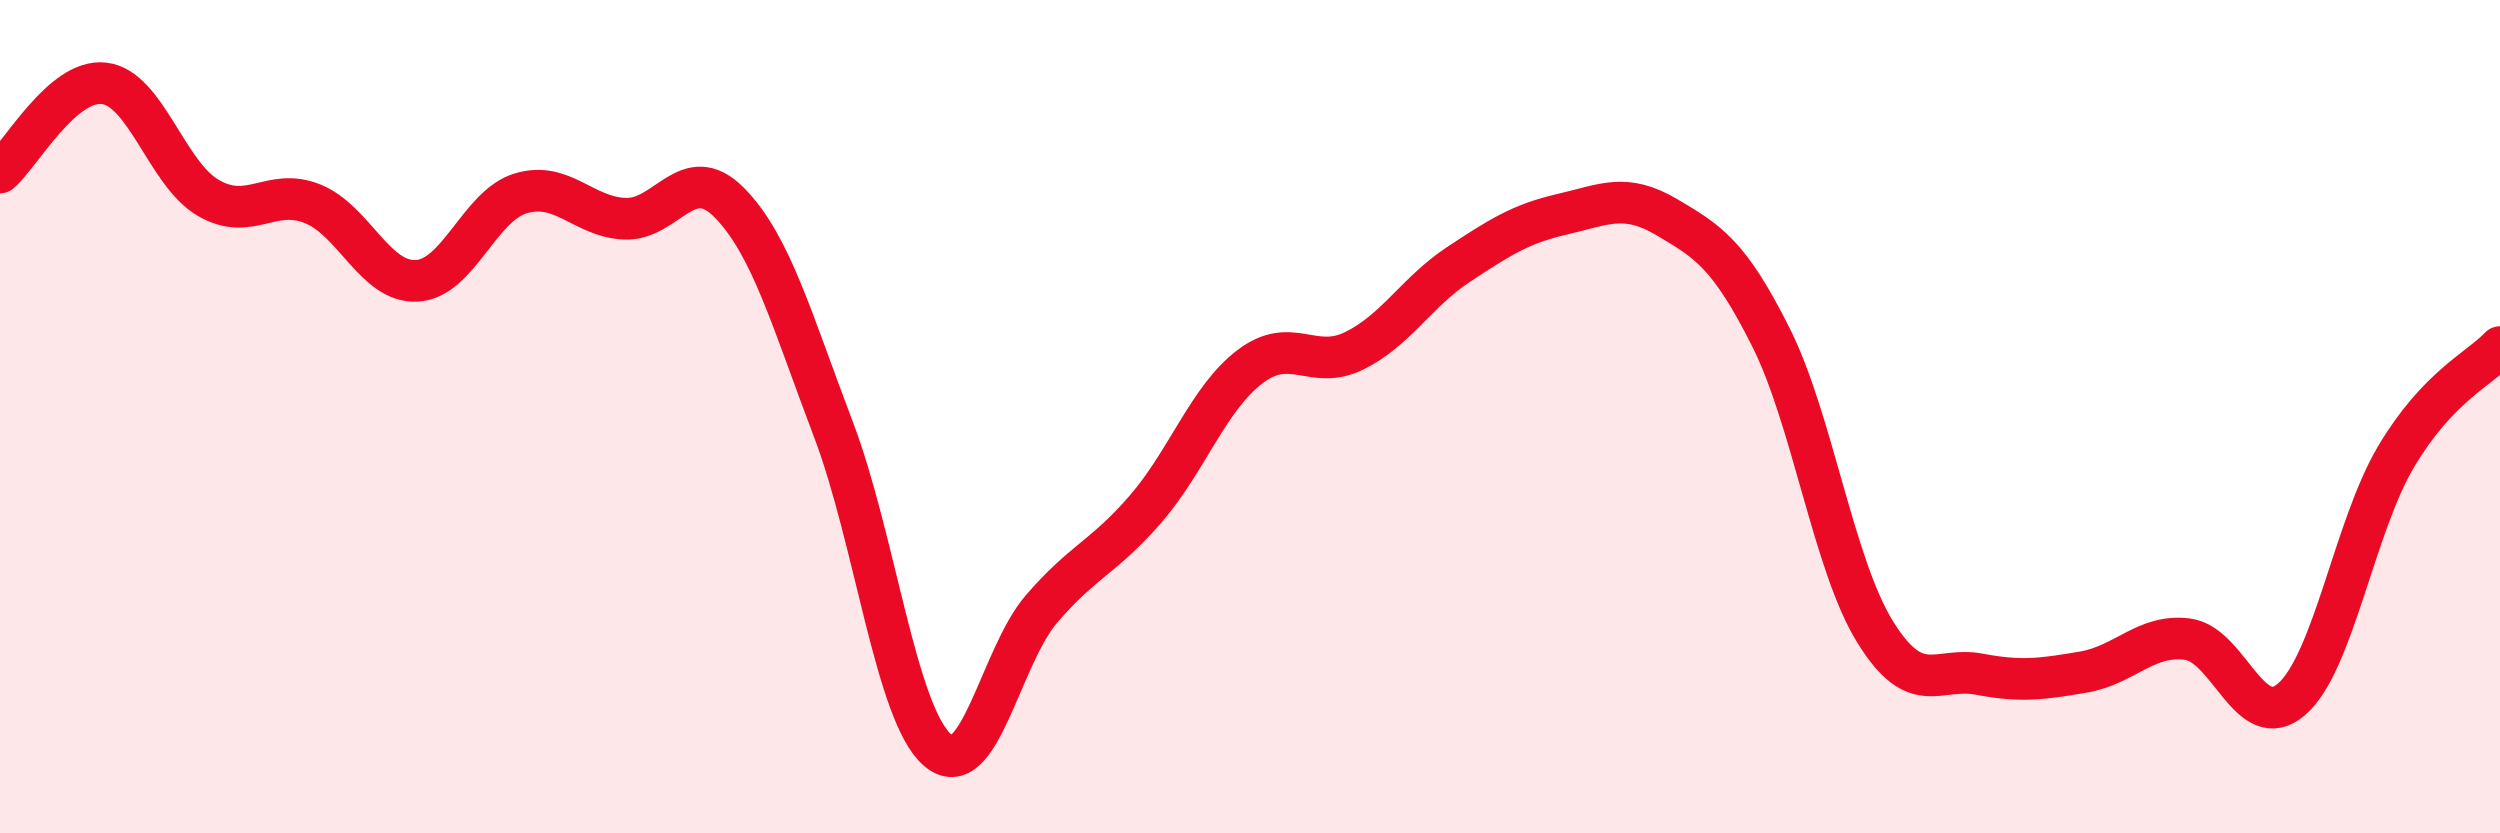 
    <svg width="60" height="20" viewBox="0 0 60 20" xmlns="http://www.w3.org/2000/svg">
      <path
        d="M 0,4.14 C 0.5,3.71 1.5,1.88 2.5,2 C 3.5,2.12 4,4.17 5,4.75 C 6,5.33 6.5,4.49 7.5,4.89 C 8.5,5.29 9,6.79 10,6.74 C 11,6.69 11.5,4.94 12.5,4.64 C 13.5,4.34 14,5.21 15,5.25 C 16,5.29 16.5,3.85 17.5,4.86 C 18.5,5.87 19,7.67 20,10.3 C 21,12.93 21.5,17.14 22.5,18 C 23.5,18.86 24,15.77 25,14.61 C 26,13.45 26.5,13.37 27.5,12.21 C 28.5,11.05 29,9.56 30,8.8 C 31,8.04 31.5,8.91 32.5,8.42 C 33.5,7.93 34,7.01 35,6.35 C 36,5.69 36.5,5.37 37.5,5.14 C 38.5,4.91 39,4.62 40,5.21 C 41,5.8 41.5,6.1 42.5,8.09 C 43.5,10.08 44,13.54 45,15.16 C 46,16.78 46.5,15.99 47.5,16.18 C 48.5,16.37 49,16.3 50,16.13 C 51,15.96 51.5,15.21 52.5,15.34 C 53.5,15.47 54,17.65 55,16.78 C 56,15.91 56.5,12.66 57.5,10.97 C 58.5,9.28 59.5,8.86 60,8.33L60 20L0 20Z"
        fill="#EB0A25"
        opacity="0.1"
        stroke-linecap="round"
        stroke-linejoin="round"
      />
      <path
        d="M 0,4.14 C 0.5,3.71 1.5,1.88 2.5,2 C 3.5,2.12 4,4.17 5,4.75 C 6,5.33 6.5,4.49 7.5,4.89 C 8.5,5.29 9,6.79 10,6.74 C 11,6.69 11.5,4.94 12.5,4.64 C 13.5,4.34 14,5.21 15,5.25 C 16,5.29 16.5,3.85 17.5,4.86 C 18.5,5.87 19,7.67 20,10.3 C 21,12.93 21.5,17.14 22.5,18 C 23.5,18.86 24,15.77 25,14.61 C 26,13.45 26.5,13.37 27.5,12.21 C 28.5,11.05 29,9.56 30,8.8 C 31,8.04 31.5,8.91 32.5,8.42 C 33.5,7.93 34,7.01 35,6.35 C 36,5.69 36.5,5.37 37.5,5.14 C 38.5,4.91 39,4.62 40,5.21 C 41,5.8 41.5,6.1 42.5,8.09 C 43.5,10.08 44,13.54 45,15.16 C 46,16.78 46.5,15.99 47.5,16.18 C 48.5,16.37 49,16.3 50,16.13 C 51,15.96 51.5,15.21 52.5,15.34 C 53.5,15.47 54,17.65 55,16.78 C 56,15.91 56.5,12.66 57.5,10.97 C 58.5,9.28 59.5,8.86 60,8.33"
        stroke="#EB0A25"
        stroke-width="1"
        fill="none"
        stroke-linecap="round"
        stroke-linejoin="round"
      />
    </svg>
  